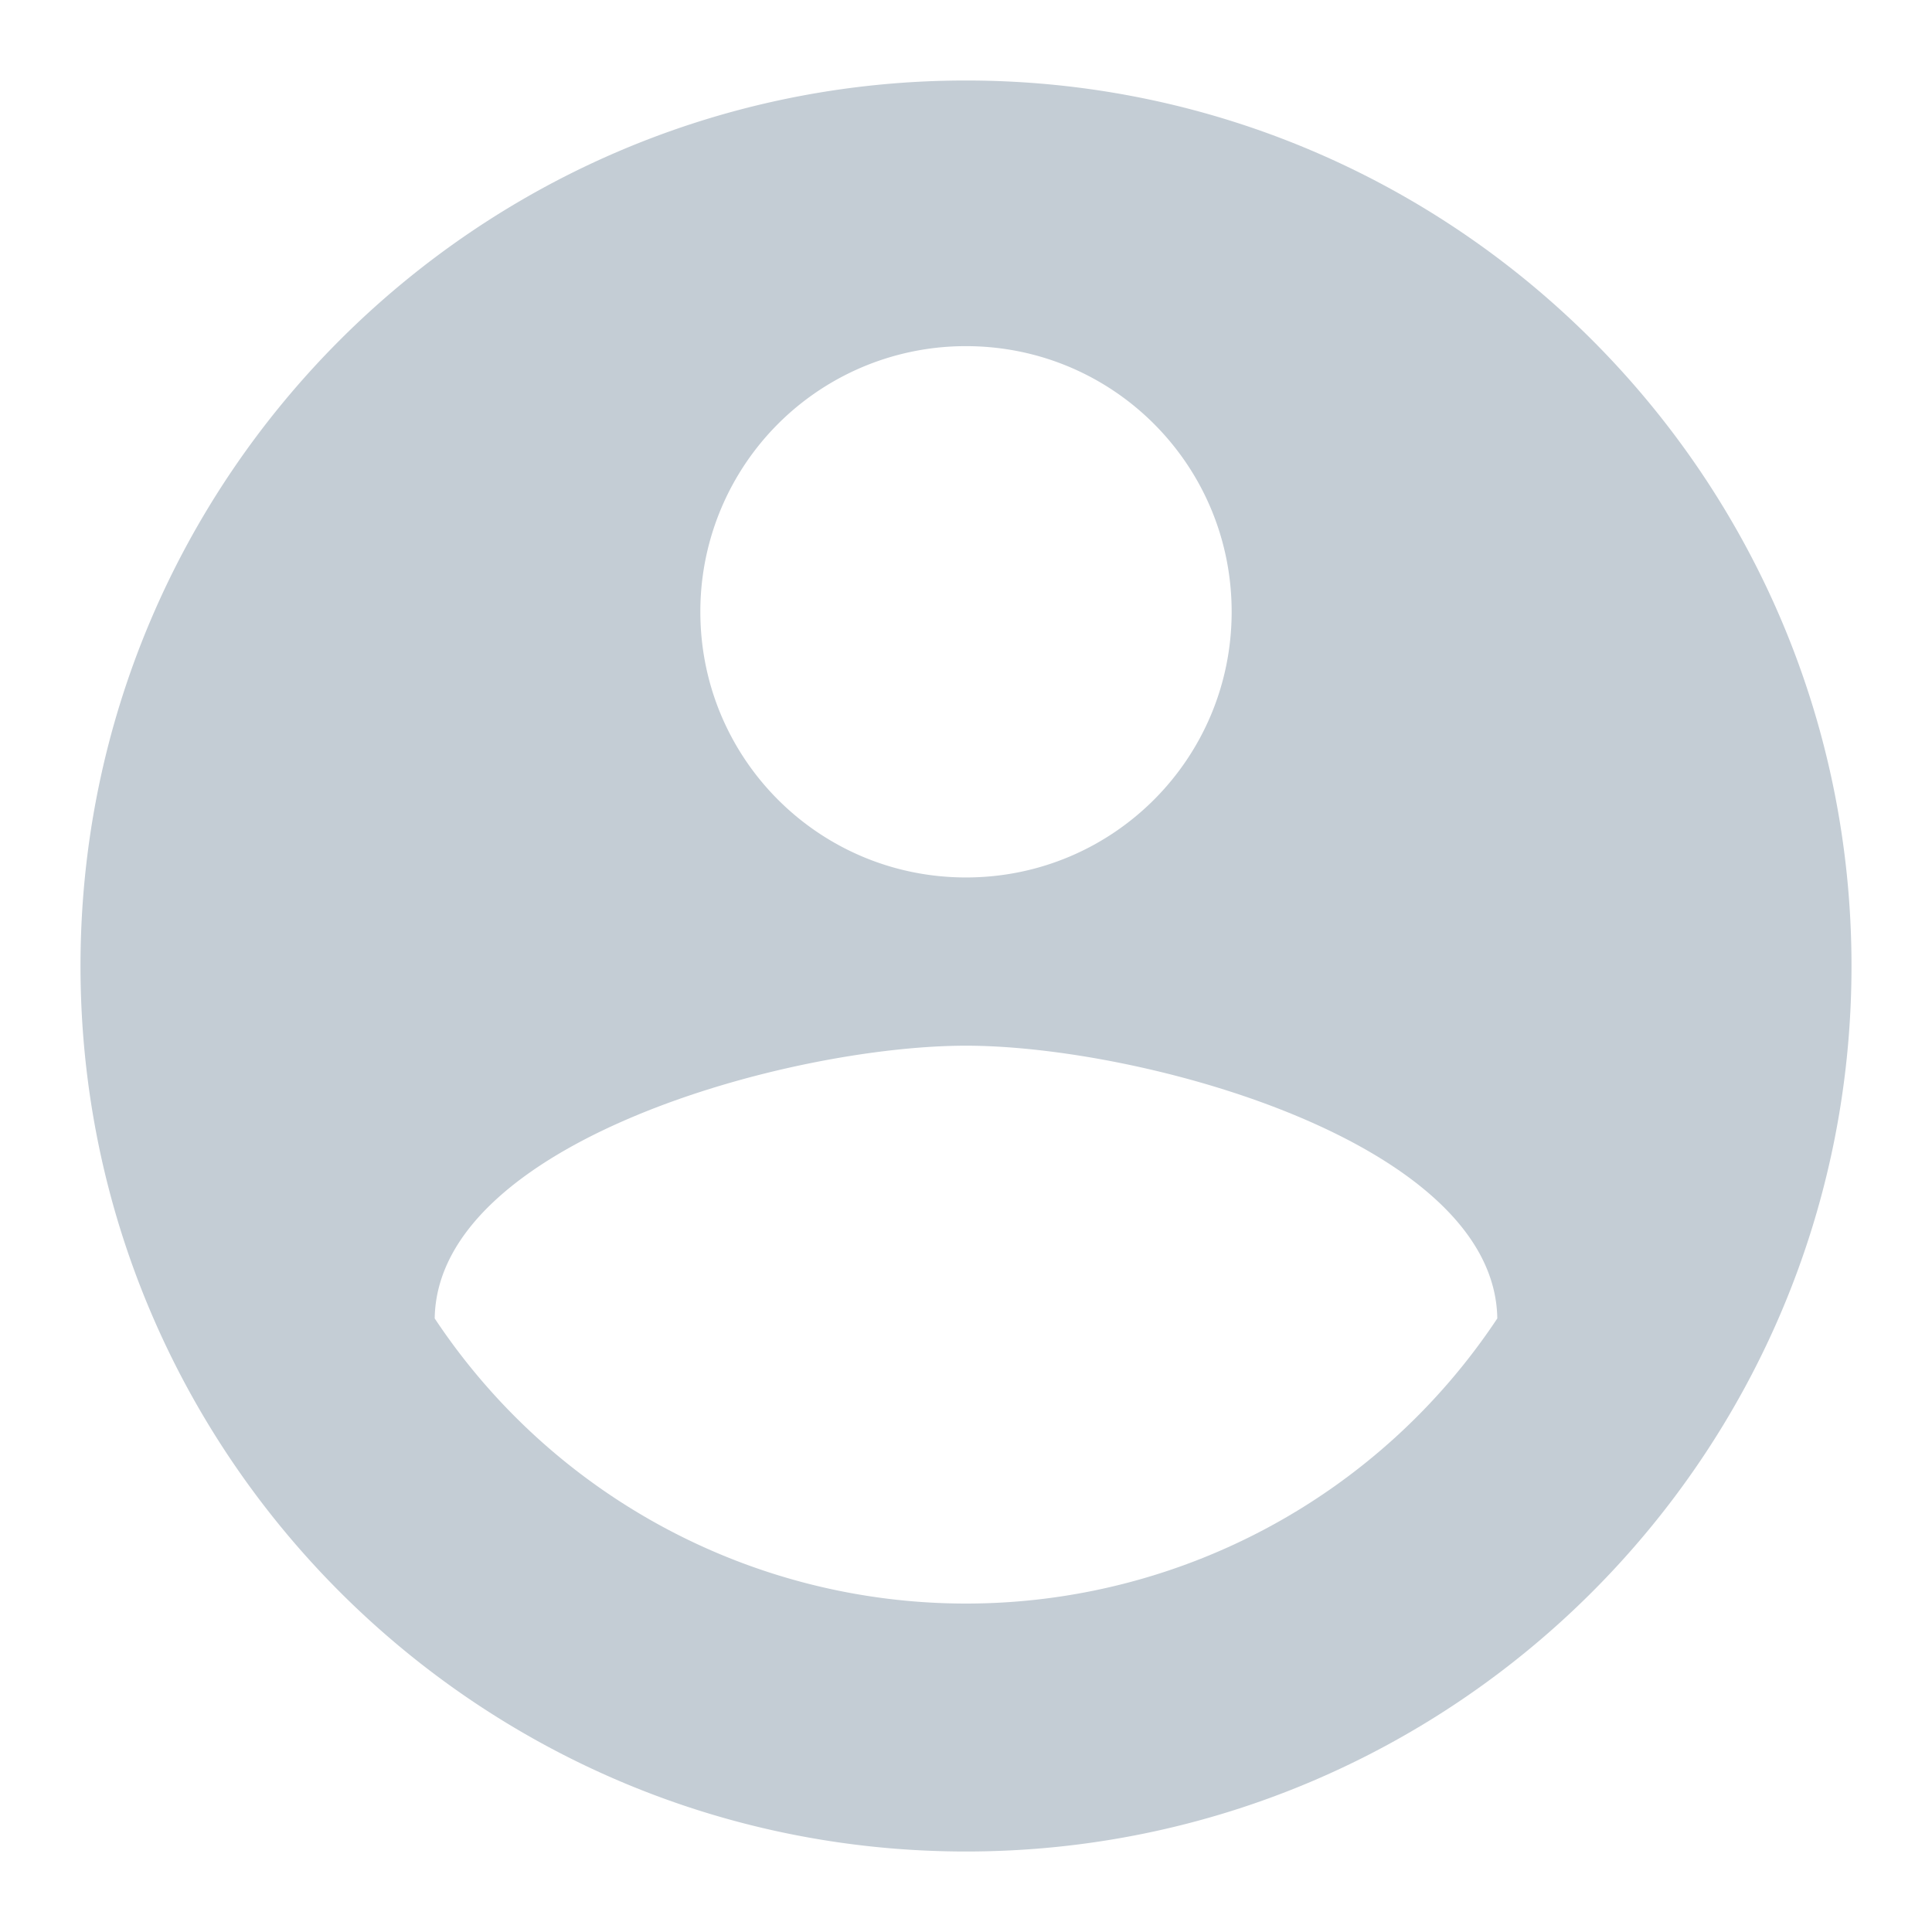 <svg xmlns="http://www.w3.org/2000/svg" width="24" height="24" viewBox="0 0 24 24">
    <path fill="#C4CDD5" fill-rule="evenodd" d="M12 1c6.072 0 11 4.928 11 11s-4.928 11-11 11S1 18.072 1 12 5.928 1 12 1zm0 3.3a3.296 3.296 0 0 0-3.3 3.3c0 1.826 1.474 3.3 3.3 3.3 1.826 0 3.3-1.474 3.3-3.3 0-1.826-1.474-3.3-3.3-3.3zm0 15.62a7.92 7.92 0 0 0 6.6-3.542c-.033-2.189-4.411-3.388-6.6-3.388-2.2 0-6.567 1.199-6.6 3.388A7.92 7.92 0 0 0 12 19.92z"/>
</svg>
